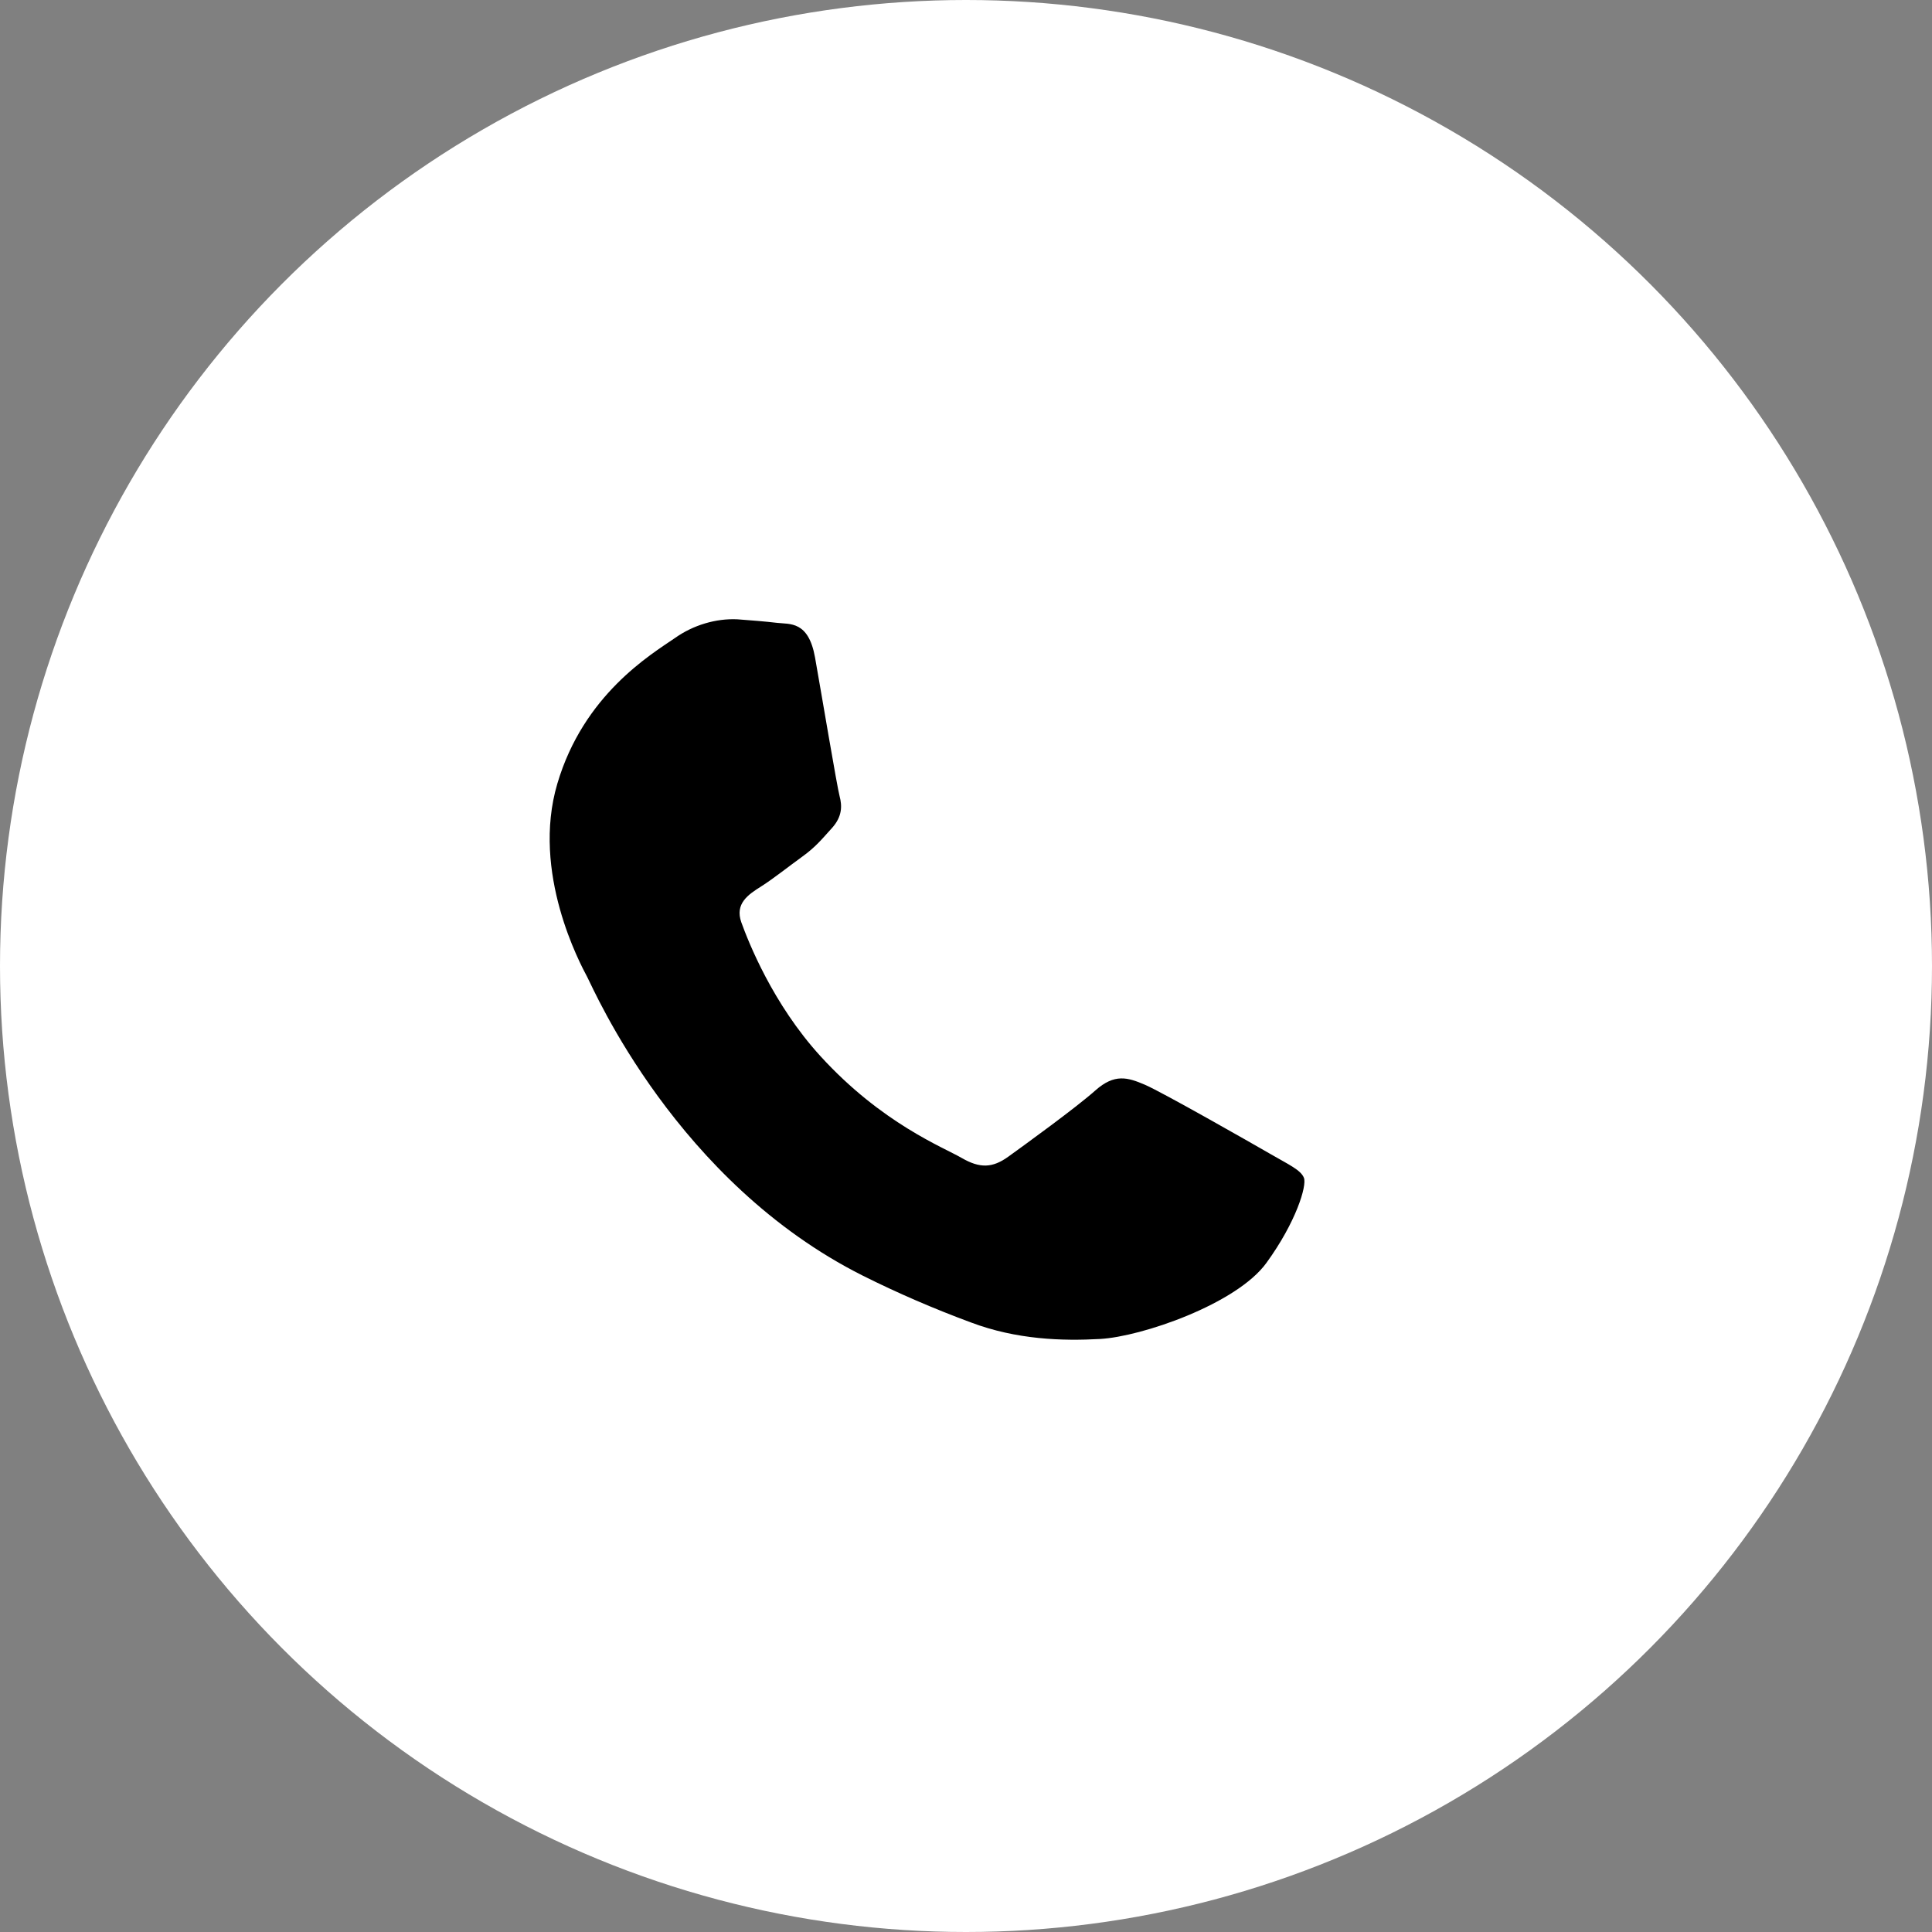 <svg width="38" height="38" viewBox="0 0 38 38" fill="none" xmlns="http://www.w3.org/2000/svg">
<rect x="0" y="0" width="38" height="38" fill="#808080" stroke="none"/>
<circle cx="19" cy="19" r="19" fill="white"/>
<path d="M22.52 21.336C22.86 21.482 24.625 22.488 24.983 22.695C25.341 22.903 25.588 23.012 25.647 23.168C25.706 23.323 25.494 24.035 24.907 24.842C24.32 25.649 22.454 26.291 21.635 26.336C20.901 26.377 19.995 26.351 19.092 26.009C18.36 25.738 17.653 25.432 16.973 25.092C13.311 23.255 11.683 19.468 11.55 19.216C11.416 18.964 10.444 17.165 10.962 15.414C11.479 13.664 12.795 12.878 13.277 12.548C13.455 12.422 13.655 12.325 13.866 12.262C14.077 12.199 14.294 12.171 14.503 12.181C14.775 12.201 15.05 12.223 15.287 12.251C15.535 12.28 15.901 12.21 16.03 12.928C16.161 13.665 16.464 15.476 16.514 15.661C16.563 15.846 16.57 16.059 16.363 16.287C16.157 16.514 16.044 16.658 15.777 16.851C15.51 17.044 15.209 17.284 14.977 17.431C14.719 17.593 14.448 17.771 14.582 18.144C14.717 18.517 15.195 19.741 16.137 20.773C17.346 22.098 18.559 22.568 18.916 22.776C19.274 22.983 19.521 22.974 19.831 22.751C20.142 22.527 21.165 21.786 21.544 21.448C21.923 21.111 22.181 21.191 22.52 21.336Z" fill="black"/>
</svg>
